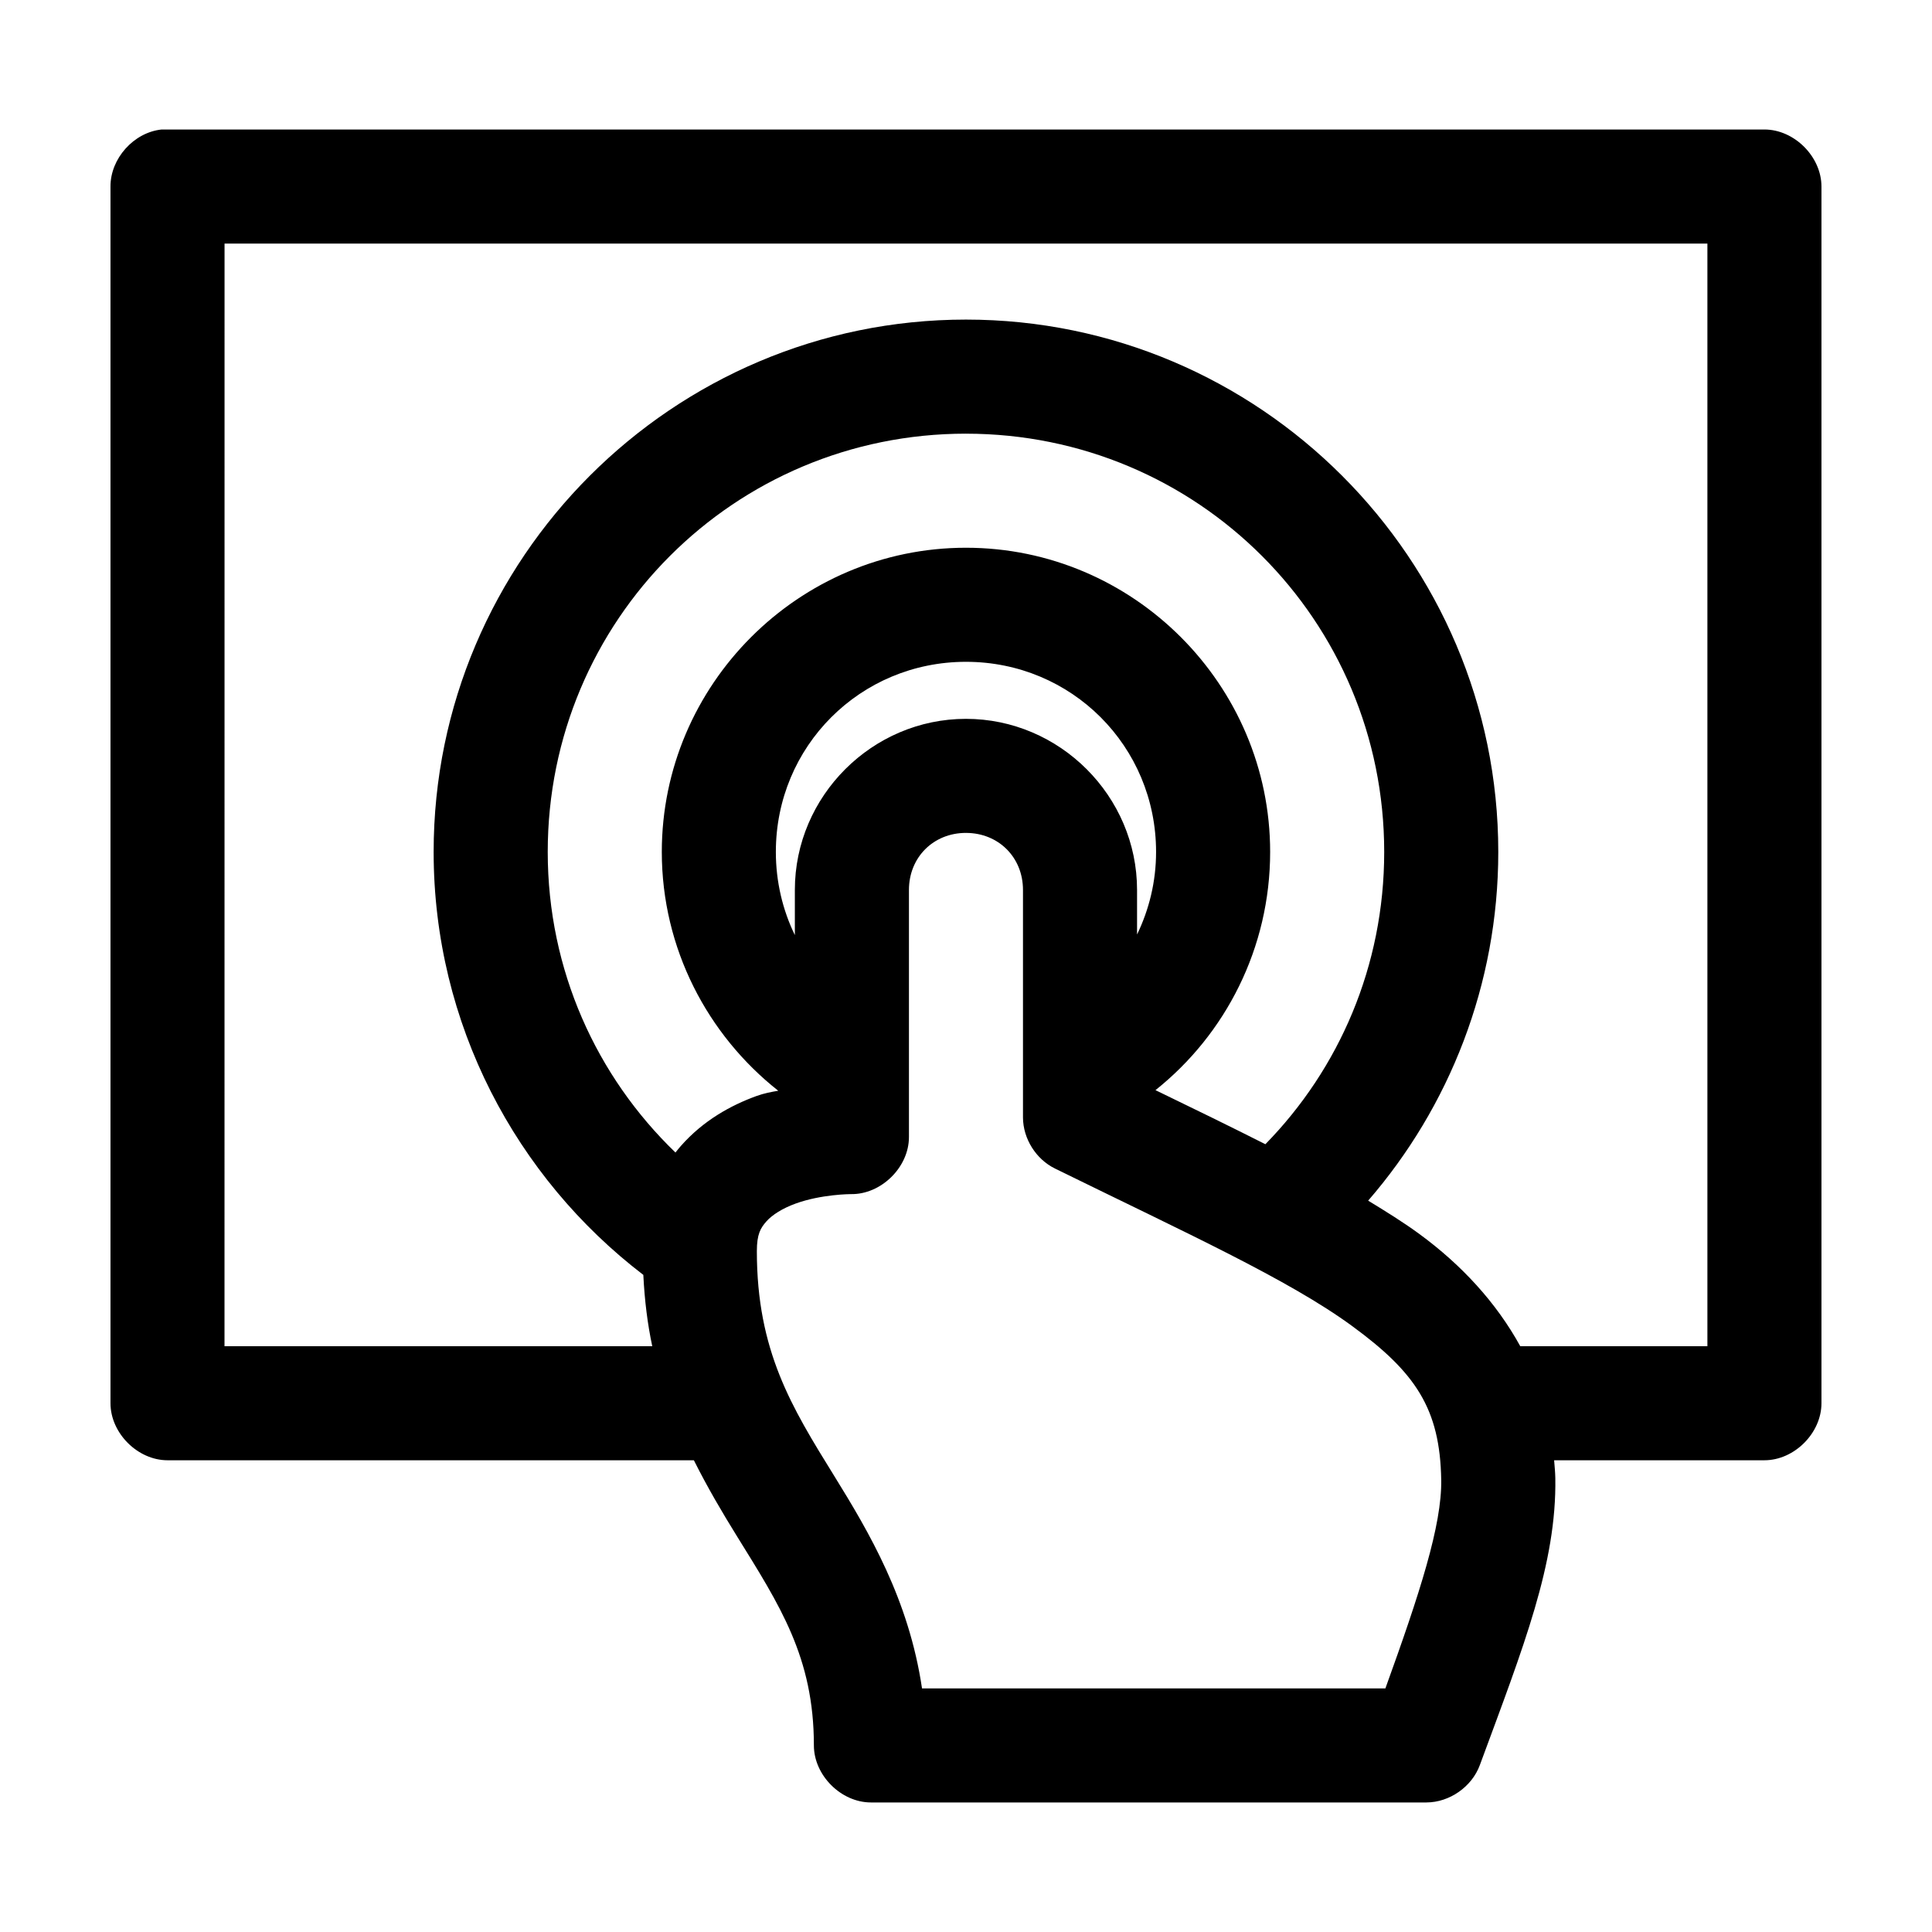<?xml version="1.0" encoding="UTF-8"?>
<!-- Uploaded to: ICON Repo, www.svgrepo.com, Generator: ICON Repo Mixer Tools -->
<svg fill="#000000" width="800px" height="800px" version="1.1" viewBox="144 144 512 512" xmlns="http://www.w3.org/2000/svg">
 <path d="m186.82 178.32c-7.375 0.77-13.578 7.695-13.539 15.113v322.44c0 7.914 7.199 15.113 15.113 15.113h139.49c3.648 7.285 7.574 13.922 11.336 19.996 11.422 18.453 20.469 32.207 20.469 55.574 0 7.914 7.199 15.113 15.113 15.113h147.21c6.137-0.012 12.059-4.156 14.168-9.918 11.66-31.582 20.367-53.438 19.996-76.043-0.027-1.625-0.195-3.141-0.316-4.723h55.734c7.914 0 15.113-7.199 15.113-15.113v-322.44c0-7.914-7.199-15.113-15.113-15.113h-424.77zm16.688 30.227h392.97v292.21h-49.594c-6.356-11.566-15.574-21.562-26.766-29.758-4.199-3.074-8.77-5.91-13.539-8.816 21.449-24.75 34.48-57.184 34.48-92.418 0-77.73-63.34-141.07-141.07-141.07-77.73 0-141.07 63.336-141.07 141.07 0 45.613 21.867 86.316 55.578 112.1 0.023 0.02-0.023 0.137 0 0.156 0.336 6.66 1.113 12.91 2.359 18.738h-113.36zm196.48 50.383c61.395 0 110.84 49.445 110.84 110.84 0 30.234-11.957 57.496-31.488 77.461-9.113-4.602-18.797-9.336-29.125-14.332 18.559-14.785 30.387-37.668 30.387-63.133 0-44.34-36.27-80.609-80.609-80.609s-80.609 36.27-80.609 80.609c0 25.582 12.129 48.516 30.859 63.293-1.812 0.309-3.727 0.652-5.824 1.418-6.648 2.422-13.973 6.387-19.996 13.227-0.469 0.531-0.973 1.16-1.418 1.73-20.863-20.113-33.852-48.273-33.852-79.668 0-61.395 49.445-110.84 110.84-110.84zm0 60.457c28.004 0 50.383 22.379 50.383 50.383 0 7.891-1.852 15.281-5.039 21.883v-11.809c0-24.859-20.484-45.344-45.344-45.344s-45.344 20.484-45.344 45.344v11.965c-3.219-6.625-5.035-14.129-5.035-22.043 0-28.004 22.379-50.379 50.383-50.379zm0 45.344c8.637 0 15.113 6.481 15.113 15.113v60.301c0.02 5.617 3.453 11.082 8.5 13.539 34.742 17.059 61.914 29.414 78.719 41.723 16.809 12.309 23.305 21.867 23.617 40.777 0.203 11.984-5.691 30.086-14.793 55.258h-122.8c-3.496-23.539-13.98-41.309-23.301-56.363-11.246-18.168-20.469-33.062-20.469-59.512 0-4.508 0.984-6.129 2.519-7.871 1.535-1.746 4.289-3.477 7.715-4.723 6.852-2.5 14.641-2.519 14.641-2.519 8.02 0.164 15.434-7.098 15.43-15.117v-65.496c0-8.637 6.481-15.113 15.113-15.113z"/>
</svg>